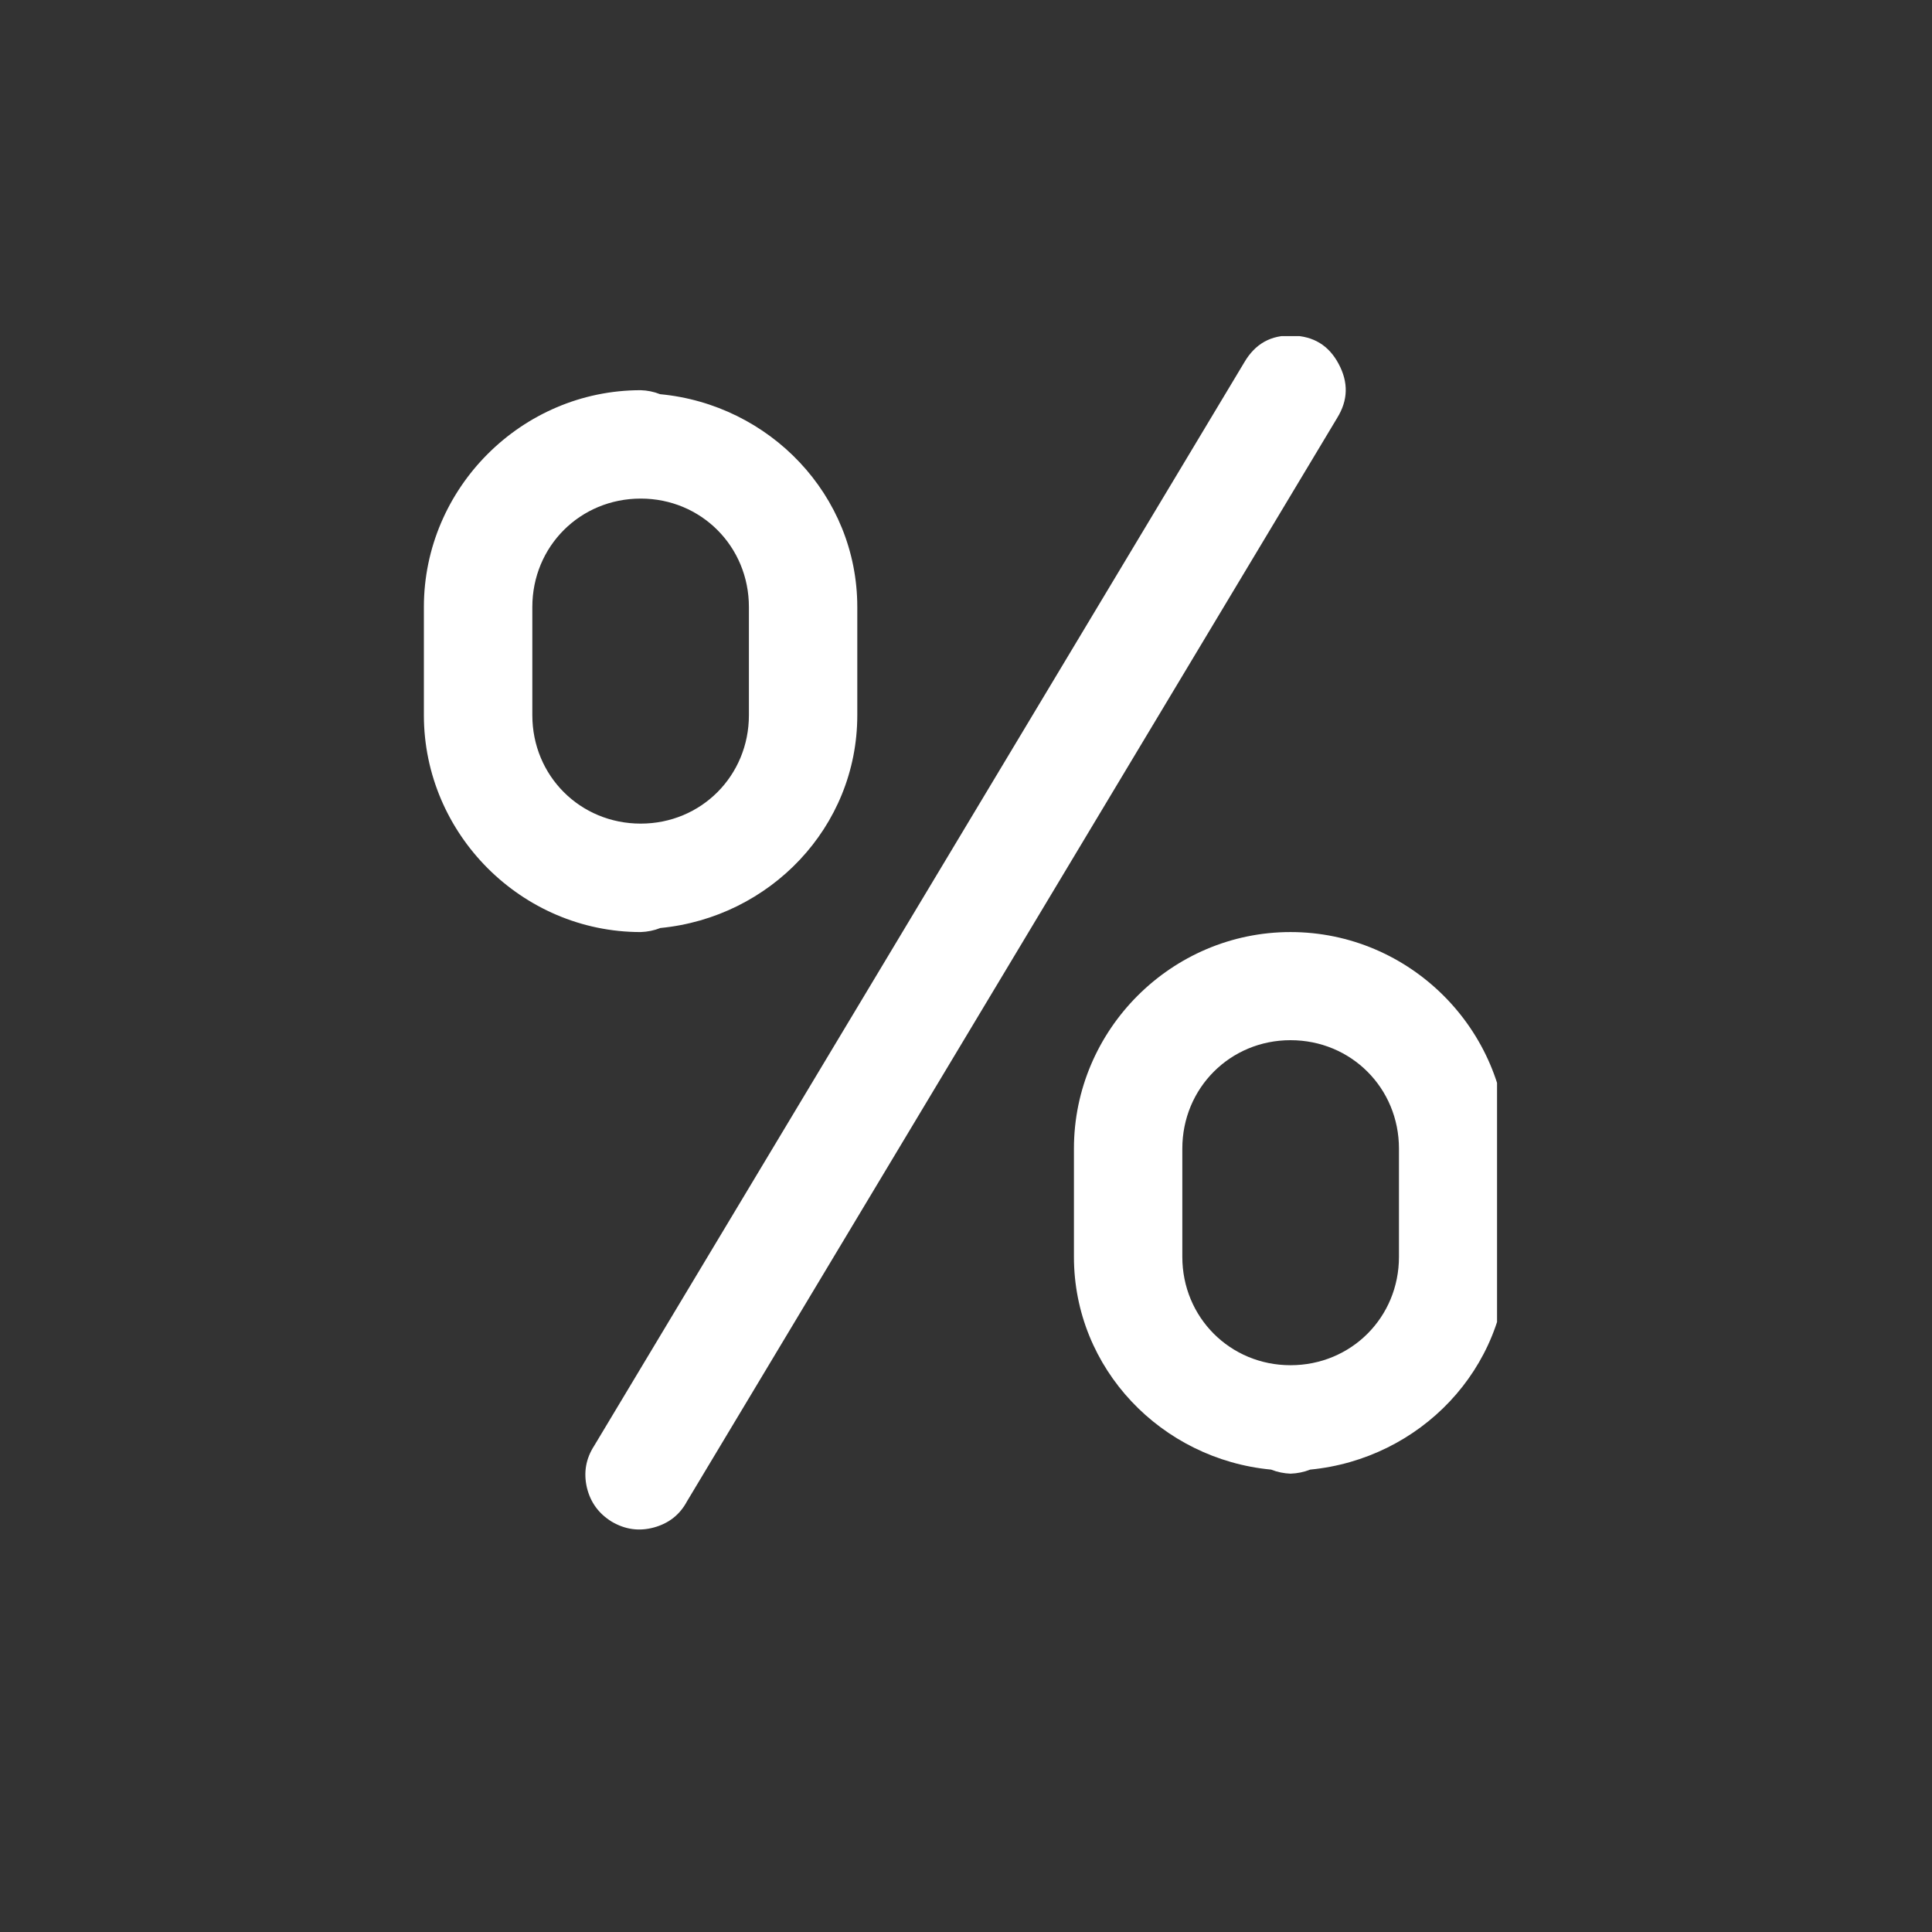 <?xml version="1.0" encoding="UTF-8"?>
<svg xmlns="http://www.w3.org/2000/svg" xmlns:xlink="http://www.w3.org/1999/xlink" width="40" zoomAndPan="magnify" viewBox="0 0 30 30" height="40" preserveAspectRatio="xMidYMid meet" version="1.0">
  <rect x="0" y="0" width="30" height="30" fill="#333333" stroke="none"/>
  <defs>
    <clipPath id="71f28b81ea">
      <path d="M 6.551 5.219 L 23.246 5.219 L 23.246 24 L 6.551 24 Z M 6.551 5.219 " clip-rule="nonzero"></path>
    </clipPath>
  </defs>
  <g clip-path="url(#71f28b81ea)">
    <path fill="#ffffff" d="M 20.07 5.211 C 19.734 5.199 19.488 5.34 19.32 5.629 L 9.227 22.449 C 9.098 22.648 9.059 22.863 9.113 23.098 C 9.168 23.328 9.297 23.504 9.5 23.629 C 9.707 23.75 9.922 23.781 10.152 23.719 C 10.383 23.656 10.555 23.523 10.668 23.312 L 20.762 6.492 C 20.934 6.215 20.941 5.938 20.785 5.648 C 20.633 5.363 20.395 5.219 20.07 5.211 Z M 9.949 6.059 C 8.102 6.059 6.582 7.578 6.582 9.426 L 6.582 11.105 C 6.582 12.953 8.102 14.473 9.949 14.473 C 10.055 14.469 10.156 14.449 10.254 14.41 C 11.953 14.246 13.312 12.848 13.312 11.105 L 13.312 9.426 C 13.312 7.684 11.949 6.281 10.25 6.121 C 10.152 6.082 10.051 6.062 9.949 6.059 Z M 9.949 7.742 C 10.887 7.742 11.629 8.484 11.629 9.426 L 11.629 11.105 C 11.629 12.047 10.887 12.789 9.949 12.789 C 9.008 12.789 8.266 12.047 8.266 11.105 L 8.266 9.426 C 8.266 8.484 9.008 7.742 9.949 7.742 Z M 20.039 14.473 C 18.191 14.473 16.676 15.988 16.676 17.836 L 16.676 19.516 C 16.676 21.258 18.039 22.66 19.738 22.82 C 19.836 22.859 19.938 22.879 20.039 22.883 C 20.145 22.879 20.246 22.859 20.344 22.82 C 22.047 22.656 23.406 21.258 23.406 19.516 L 23.406 17.836 C 23.406 15.988 21.891 14.473 20.039 14.473 Z M 20.039 16.152 C 20.98 16.152 21.723 16.895 21.723 17.836 L 21.723 19.516 C 21.723 20.457 20.98 21.199 20.039 21.199 C 19.102 21.199 18.359 20.457 18.359 19.516 L 18.359 17.836 C 18.359 16.895 19.102 16.152 20.039 16.152 Z M 20.039 16.152 " fill-opacity="1" fill-rule="nonzero"></path>
  </g>
</svg>
